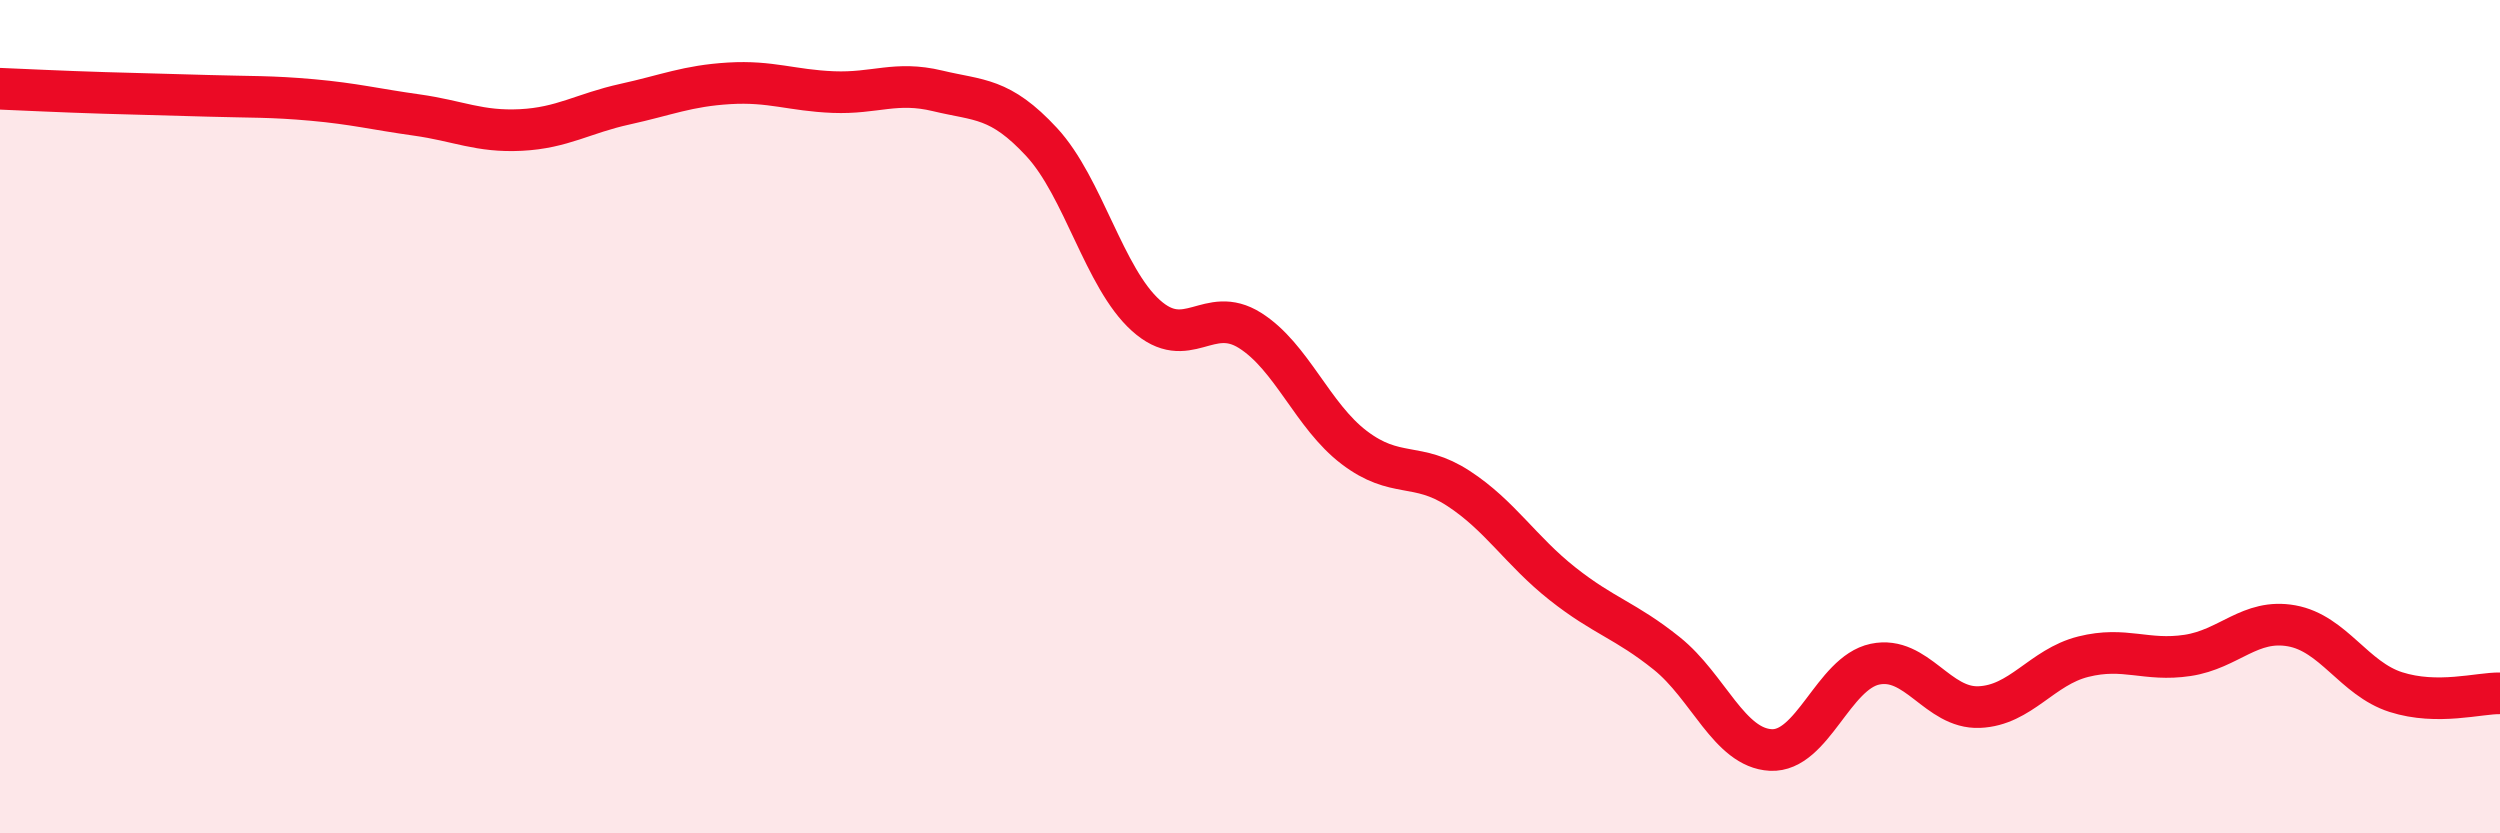 
    <svg width="60" height="20" viewBox="0 0 60 20" xmlns="http://www.w3.org/2000/svg">
      <path
        d="M 0,2.13 C 0.5,2.15 1.5,2.2 2.5,2.23 C 3.5,2.26 4,2.27 5,2.3 C 6,2.33 6.5,2.31 7.5,2.4 C 8.5,2.49 9,2.62 10,2.76 C 11,2.9 11.5,3.17 12.5,3.12 C 13.5,3.07 14,2.72 15,2.5 C 16,2.28 16.5,2.06 17.5,2 C 18.5,1.94 19,2.17 20,2.21 C 21,2.25 21.5,1.94 22.5,2.18 C 23.5,2.42 24,2.33 25,3.41 C 26,4.49 26.5,6.67 27.5,7.57 C 28.5,8.47 29,7.3 30,7.93 C 31,8.56 31.5,9.98 32.5,10.74 C 33.5,11.5 34,11.07 35,11.72 C 36,12.37 36.5,13.22 37.5,14.01 C 38.5,14.8 39,14.88 40,15.68 C 41,16.48 41.5,17.95 42.5,18 C 43.5,18.05 44,16.15 45,15.94 C 46,15.73 46.5,17.01 47.5,16.97 C 48.5,16.93 49,16.01 50,15.76 C 51,15.51 51.5,15.88 52.5,15.73 C 53.5,15.58 54,14.84 55,15.02 C 56,15.2 56.5,16.29 57.5,16.61 C 58.5,16.93 59.5,16.63 60,16.64L60 20L0 20Z"
        fill="#EB0A25"
        opacity="0.1"
        stroke-linecap="round"
        stroke-linejoin="round"
      />
      <path
        d="M 0,2.13 C 0.5,2.15 1.5,2.2 2.5,2.23 C 3.5,2.26 4,2.27 5,2.3 C 6,2.33 6.5,2.31 7.5,2.4 C 8.5,2.49 9,2.62 10,2.76 C 11,2.9 11.5,3.17 12.5,3.12 C 13.5,3.07 14,2.72 15,2.5 C 16,2.28 16.5,2.06 17.5,2 C 18.5,1.94 19,2.17 20,2.21 C 21,2.25 21.5,1.94 22.5,2.18 C 23.5,2.42 24,2.33 25,3.41 C 26,4.49 26.5,6.67 27.5,7.57 C 28.5,8.47 29,7.3 30,7.93 C 31,8.56 31.5,9.98 32.5,10.74 C 33.5,11.5 34,11.07 35,11.72 C 36,12.37 36.5,13.22 37.5,14.01 C 38.5,14.8 39,14.88 40,15.68 C 41,16.48 41.5,17.95 42.5,18 C 43.5,18.05 44,16.15 45,15.94 C 46,15.73 46.5,17.01 47.5,16.97 C 48.5,16.93 49,16.01 50,15.76 C 51,15.51 51.5,15.88 52.5,15.73 C 53.5,15.58 54,14.84 55,15.02 C 56,15.2 56.5,16.29 57.5,16.61 C 58.5,16.93 59.5,16.63 60,16.64"
        stroke="#EB0A25"
        stroke-width="1"
        fill="none"
        stroke-linecap="round"
        stroke-linejoin="round"
      />
    </svg>
  